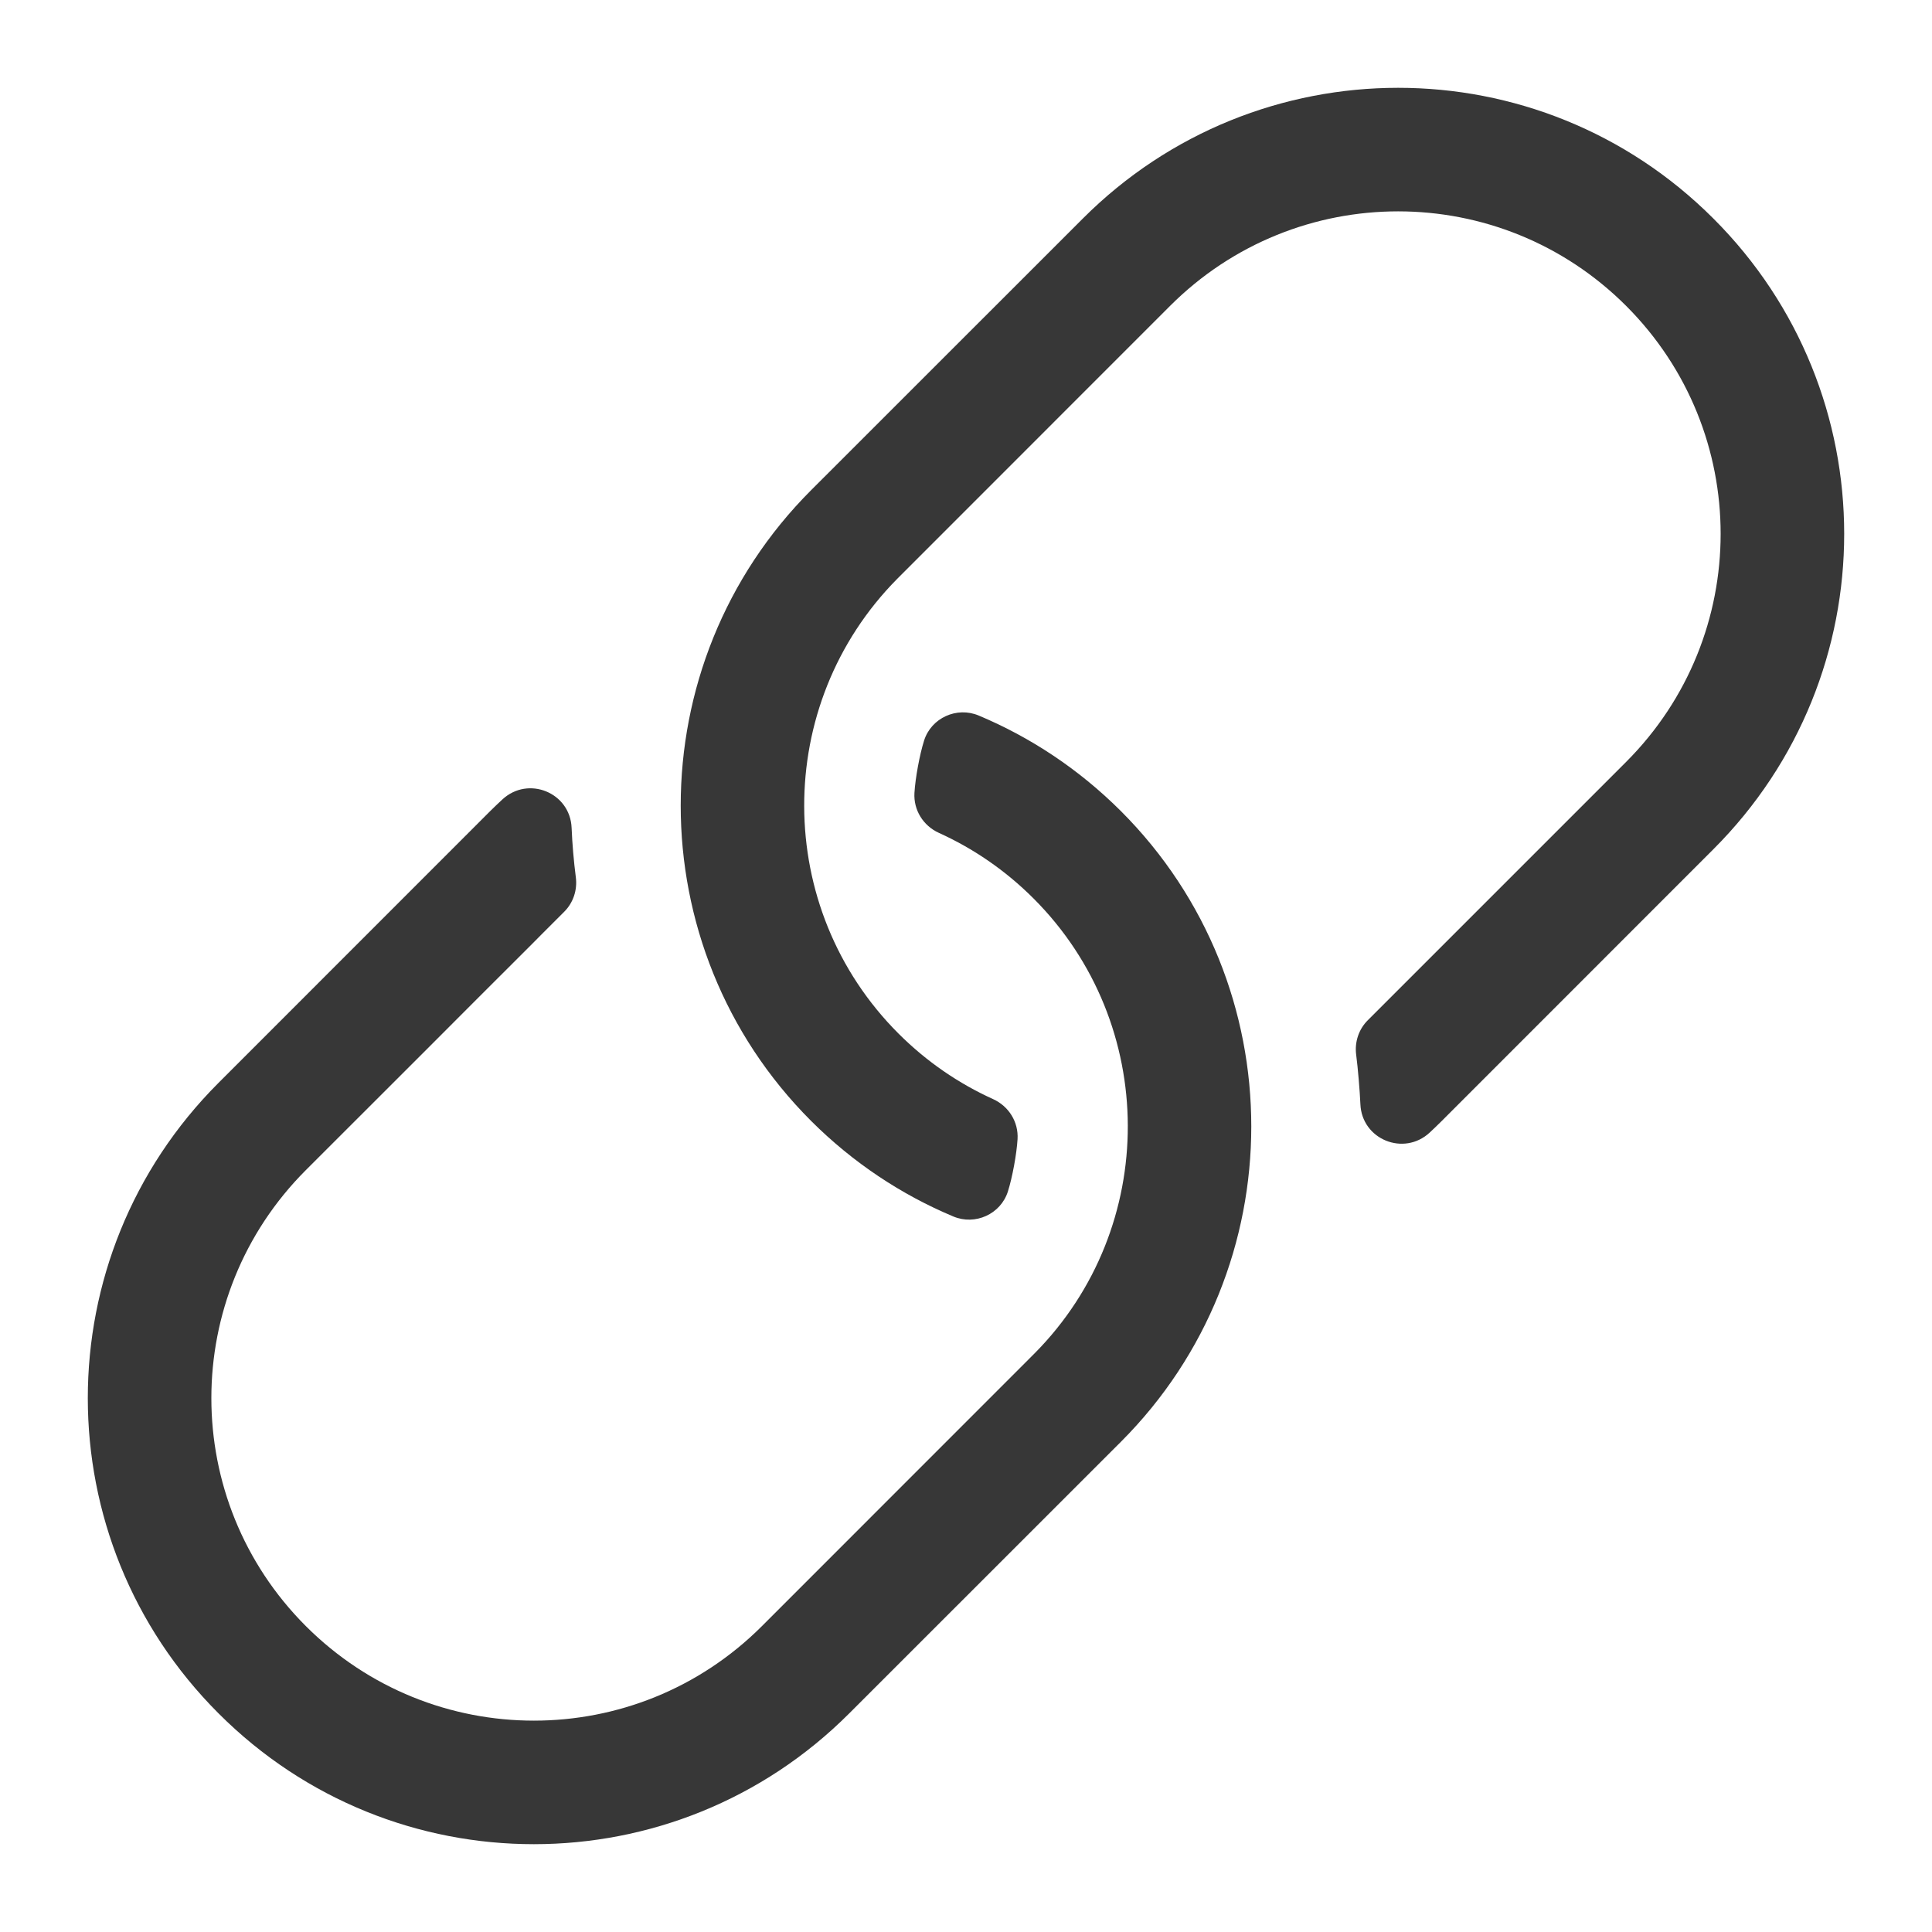<?xml version="1.0" encoding="UTF-8"?>
<svg width="22px" height="22px" viewBox="0 0 22 22" version="1.1" xmlns="http://www.w3.org/2000/svg" xmlns:xlink="http://www.w3.org/1999/xlink">
    <title>7D945129-9421-4520-B009-0E3316896854</title>
    <g id="Page-1" stroke="none" stroke-width="1" fill="none" fill-rule="evenodd">
        <g id="Sticker-sheet" transform="translate(-739, -2507)" fill="#373737">
            <g id="ikon/contact-link" transform="translate(739, 2507)">
                <path d="M11.477,13.568 C11.528,13.407 11.577,13.14 11.587,12.972 C11.599,12.776 11.487,12.597 11.309,12.516 C10.918,12.339 10.552,12.09 10.231,11.769 C8.805,10.343 8.799,8.023 10.217,6.591 L13.324,3.483 C14.76,2.048 17.081,2.048 18.517,3.483 C19.952,4.918 19.952,7.24 18.517,8.676 L17.145,10.048 C16.955,10.238 16.762,10.431 16.577,10.616 L16.306,10.887 C16.132,11.061 15.971,11.222 15.835,11.358 L15.576,11.617 L15.576,11.617 C15.472,11.72 15.424,11.866 15.443,12.011 C15.463,12.165 15.484,12.417 15.491,12.573 C15.507,12.975 15.985,13.17 16.28,12.897 C16.319,12.861 16.381,12.801 16.418,12.764 L19.511,9.67 C21.497,7.685 21.496,4.472 19.511,2.489 C17.527,0.503 14.314,0.504 12.33,2.489 L9.236,5.582 C7.257,7.562 7.256,10.784 9.236,12.764 C9.715,13.242 10.266,13.605 10.855,13.852 C11.104,13.957 11.395,13.826 11.477,13.568 Z M9.67,19.511 L12.764,16.418 C14.743,14.438 14.744,11.216 12.764,9.236 C12.285,8.758 11.734,8.395 11.145,8.148 C10.896,8.043 10.605,8.174 10.523,8.432 C10.472,8.593 10.423,8.86 10.413,9.028 C10.401,9.224 10.513,9.403 10.691,9.484 C11.082,9.661 11.448,9.91 11.769,10.231 C13.195,11.657 13.201,13.977 11.783,15.409 L8.676,18.517 C7.24,19.952 4.919,19.952 3.483,18.517 C2.048,17.082 2.048,14.76 3.483,13.324 L4.856,11.952 C5.045,11.762 5.238,11.569 5.423,11.384 L6.059,10.749 C6.096,10.712 6.131,10.676 6.165,10.642 L6.424,10.383 L6.424,10.383 C6.528,10.28 6.576,10.134 6.557,9.989 C6.533,9.802 6.517,9.615 6.509,9.427 C6.493,9.025 6.015,8.83 5.72,9.104 C5.681,9.14 5.619,9.199 5.582,9.236 L2.489,12.33 C0.503,14.315 0.504,17.528 2.489,19.511 C4.473,21.497 7.686,21.496 9.67,19.511 Z" id=""></path>
            </g>
        </g>
    </g>
</svg>